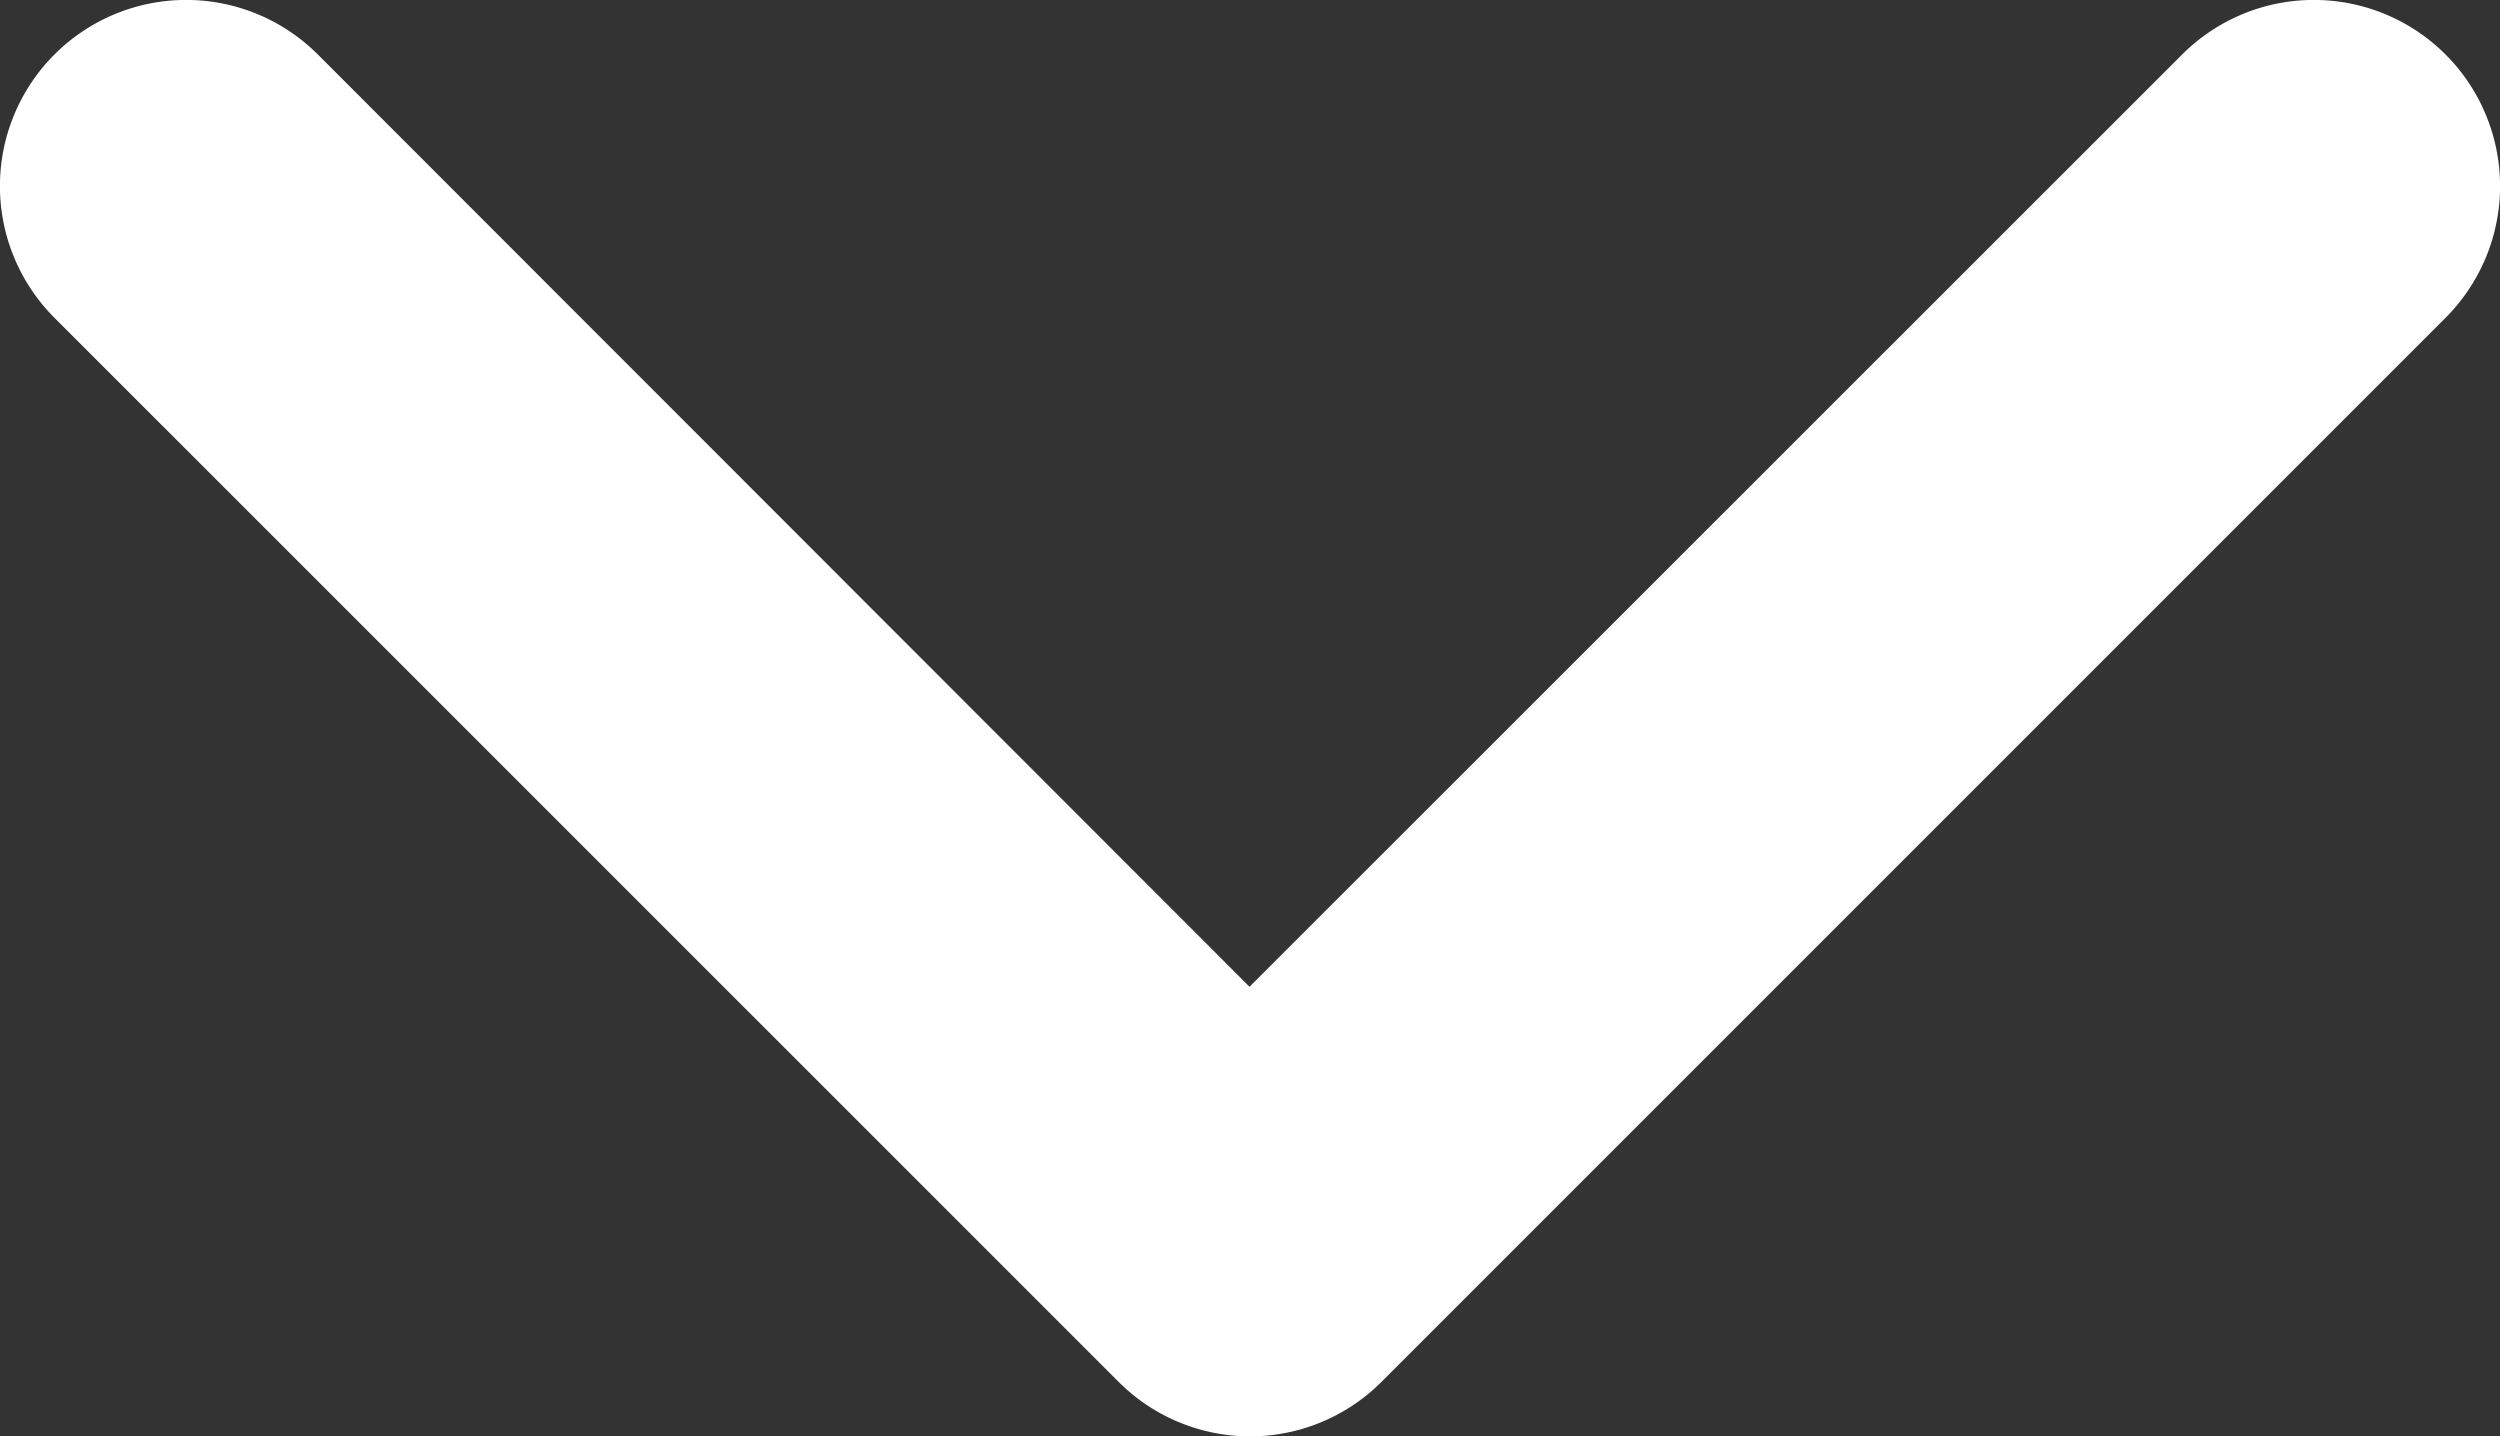 <svg xmlns="http://www.w3.org/2000/svg" width="20.192" height="11.6" viewBox="0 0 20.192 11.6">
    <rect x="0" y="0" width="20.192" height="11.6" fill="#333333" stroke="none"/>
    <g id="Page-1" transform="translate(20.192) rotate(90)">
        <g id="Group" transform="translate(0 0)">
            <path id="Path"
                  d="M11.159,11.159,2.567,19.752A1.5,1.5,0,0,1,.44,17.625L7.97,10.1.44,2.567A1.5,1.5,0,0,1,2.567.44l8.592,8.592a1.5,1.5,0,0,1,0,2.127Z"
                  fill="#fff"/>
        </g>
    </g>
</svg>

